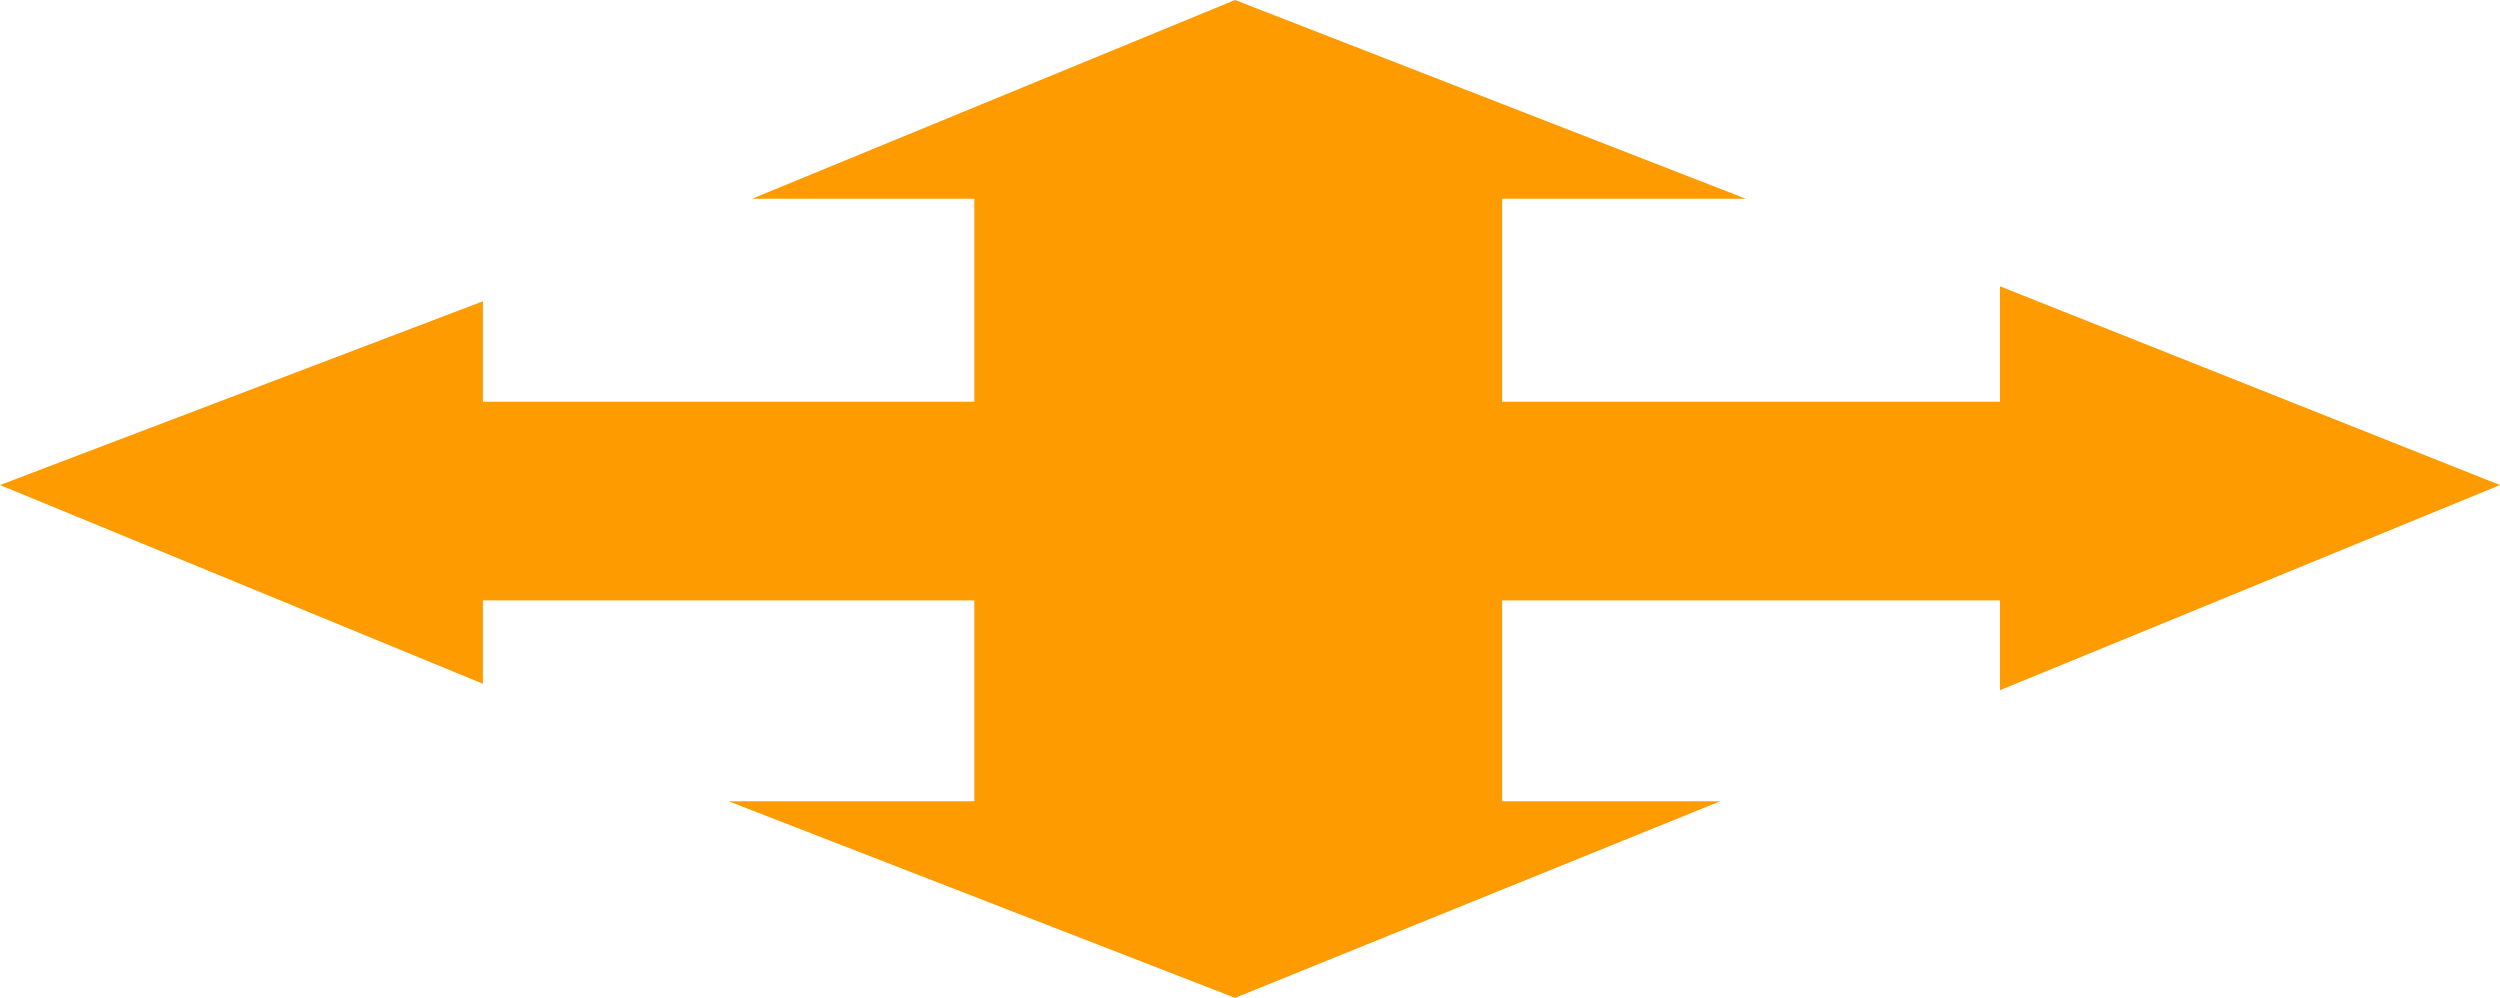 <!-- Generator: Adobe Illustrator 22.1.0, SVG Export Plug-In  -->
<svg version="1.1"
	 xmlns="http://www.w3.org/2000/svg" xmlns:xlink="http://www.w3.org/1999/xlink" xmlns:a="http://ns.adobe.com/AdobeSVGViewerExtensions/3.0/"
	 x="0px" y="0px" width="117px" height="46.7px" viewBox="0 0 117 46.7" style="enable-background:new 0 0 117 46.7;"
	 xml:space="preserve">
<style type="text/css">
	.st0{fill:#FE9B00;}
</style>
<defs>
</defs>
<g>
	<polygon class="st0" points="70.3,9.3 70.3,18.8 93.6,18.8 93.6,13.4 117,22.7 93.6,32.3 93.6,28.1 70.3,28.1 70.3,37.5 80.5,37.5 
		57.8,46.7 34.1,37.5 45.6,37.5 45.6,28.1 22.6,28.1 22.6,32 0,22.7 22.6,14.1 22.6,18.8 45.6,18.8 45.6,9.3 35.2,9.3 57.8,0 
		81.7,9.3 	"/>
</g>
</svg>

